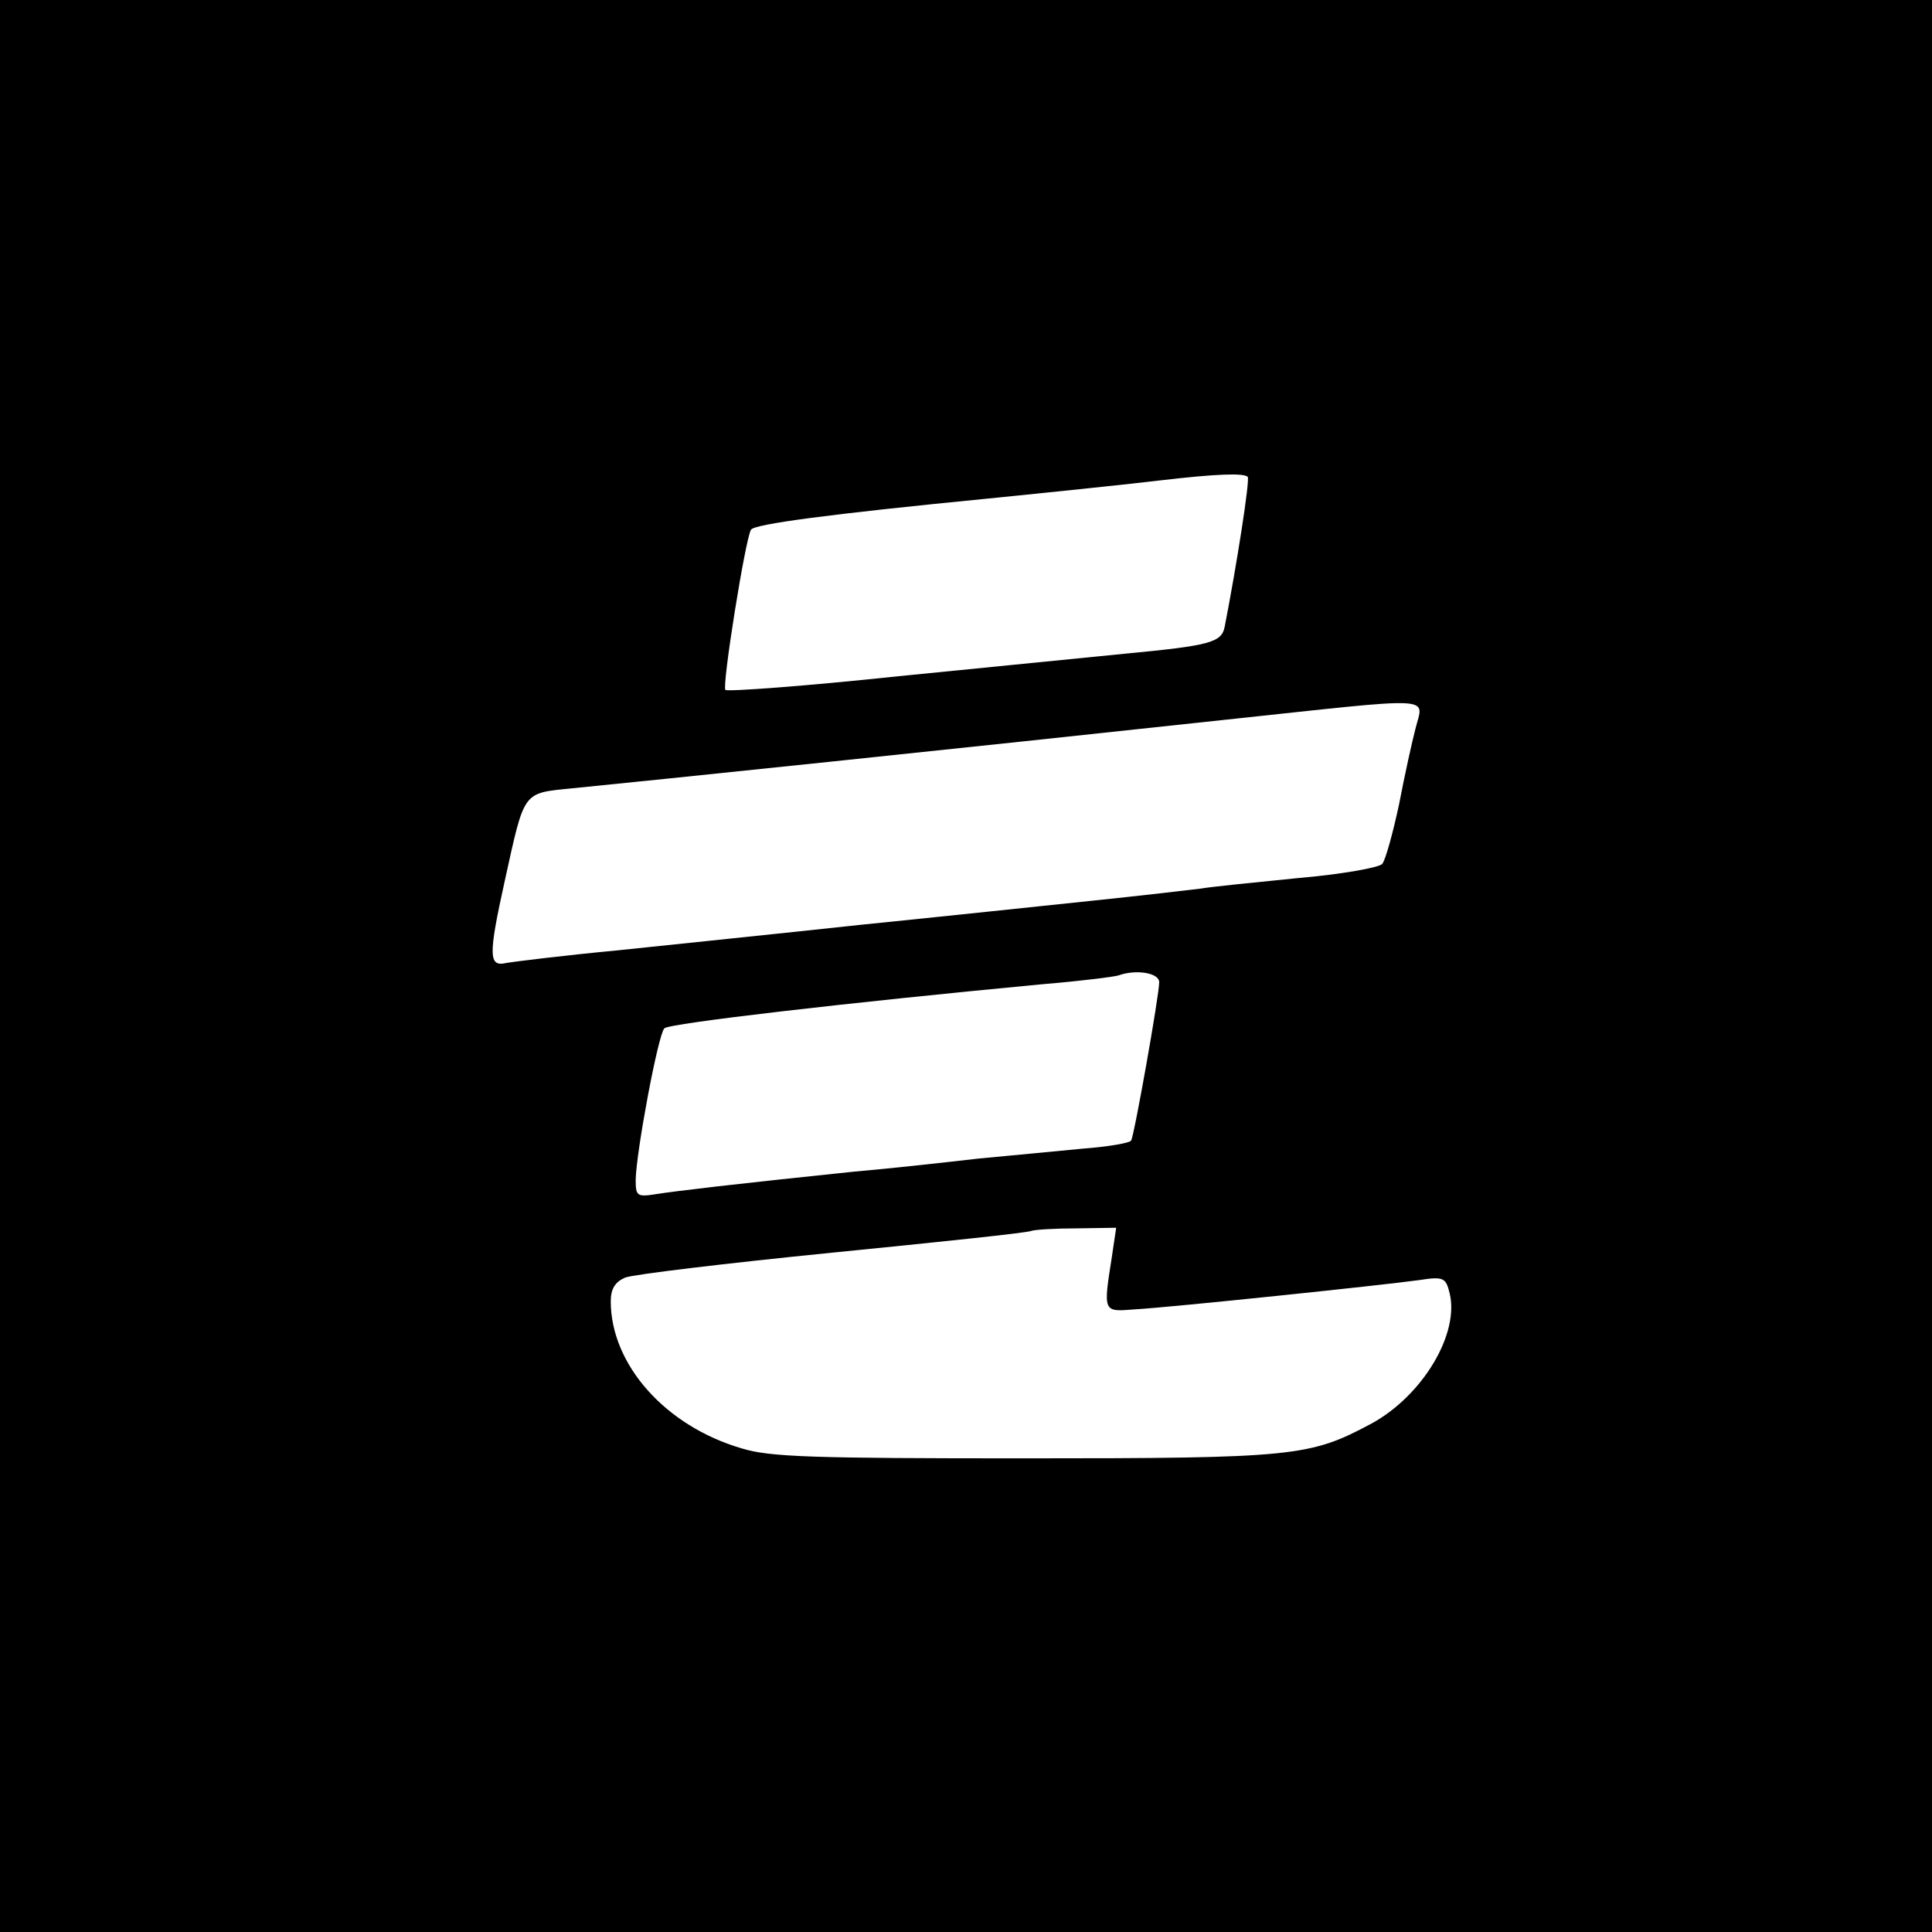 <?xml version="1.0" standalone="no"?>
<!DOCTYPE svg PUBLIC "-//W3C//DTD SVG 20010904//EN"
 "http://www.w3.org/TR/2001/REC-SVG-20010904/DTD/svg10.dtd">
<svg version="1.0" xmlns="http://www.w3.org/2000/svg"
 width="310pt" height="310pt" viewBox="0 0 310 310"
 preserveAspectRatio="xMidYMid meet">
<g transform="translate(0,310) scale(0.1,-0.1)"
fill="#000000" stroke="none">
<path d="M0 1550 l0 -1550 1550 0 1550 0 0 1550 0 1550 -1550 0 -1550 0 0
-1550z m2002 785 c4 -4 -18 -144 -37 -241 -5 -25 -24 -30 -161 -43 -49 -5
-212 -21 -362 -36 -150 -16 -275 -25 -278 -22 -6 5 32 243 41 257 5 9 125 25
380 50 110 11 234 24 275 29 94 11 135 12 142 6z m269 -405 c-5 -19 -17 -73
-26 -120 -10 -47 -22 -90 -27 -96 -4 -6 -66 -17 -136 -23 -70 -7 -140 -14
-157 -17 -16 -2 -93 -11 -170 -19 -77 -8 -246 -26 -375 -39 -129 -14 -305 -32
-390 -41 -85 -8 -165 -18 -177 -20 -29 -7 -30 10 -3 132 32 145 28 140 107
148 122 12 632 65 1048 110 348 37 319 39 306 -15z m-411 -406 c0 -21 -40
-246 -45 -254 -2 -4 -37 -10 -77 -13 -40 -4 -116 -11 -168 -16 -52 -6 -142
-16 -200 -21 -193 -20 -285 -31 -317 -36 -31 -5 -33 -3 -33 23 1 46 36 233 46
243 8 8 292 41 609 71 61 5 115 12 120 14 28 10 65 4 65 -11z m-76 -441 c-14
-89 -14 -88 36 -84 56 3 400 39 457 47 39 6 43 4 49 -21 16 -65 -43 -164 -125
-209 -99 -53 -122 -56 -557 -56 -339 0 -409 2 -454 16 -123 36 -210 135 -210
236 0 20 7 31 23 38 12 5 162 23 332 40 171 17 315 32 320 35 6 2 38 4 73 4
l63 1 -7 -47z"/>
</g>
</svg>
